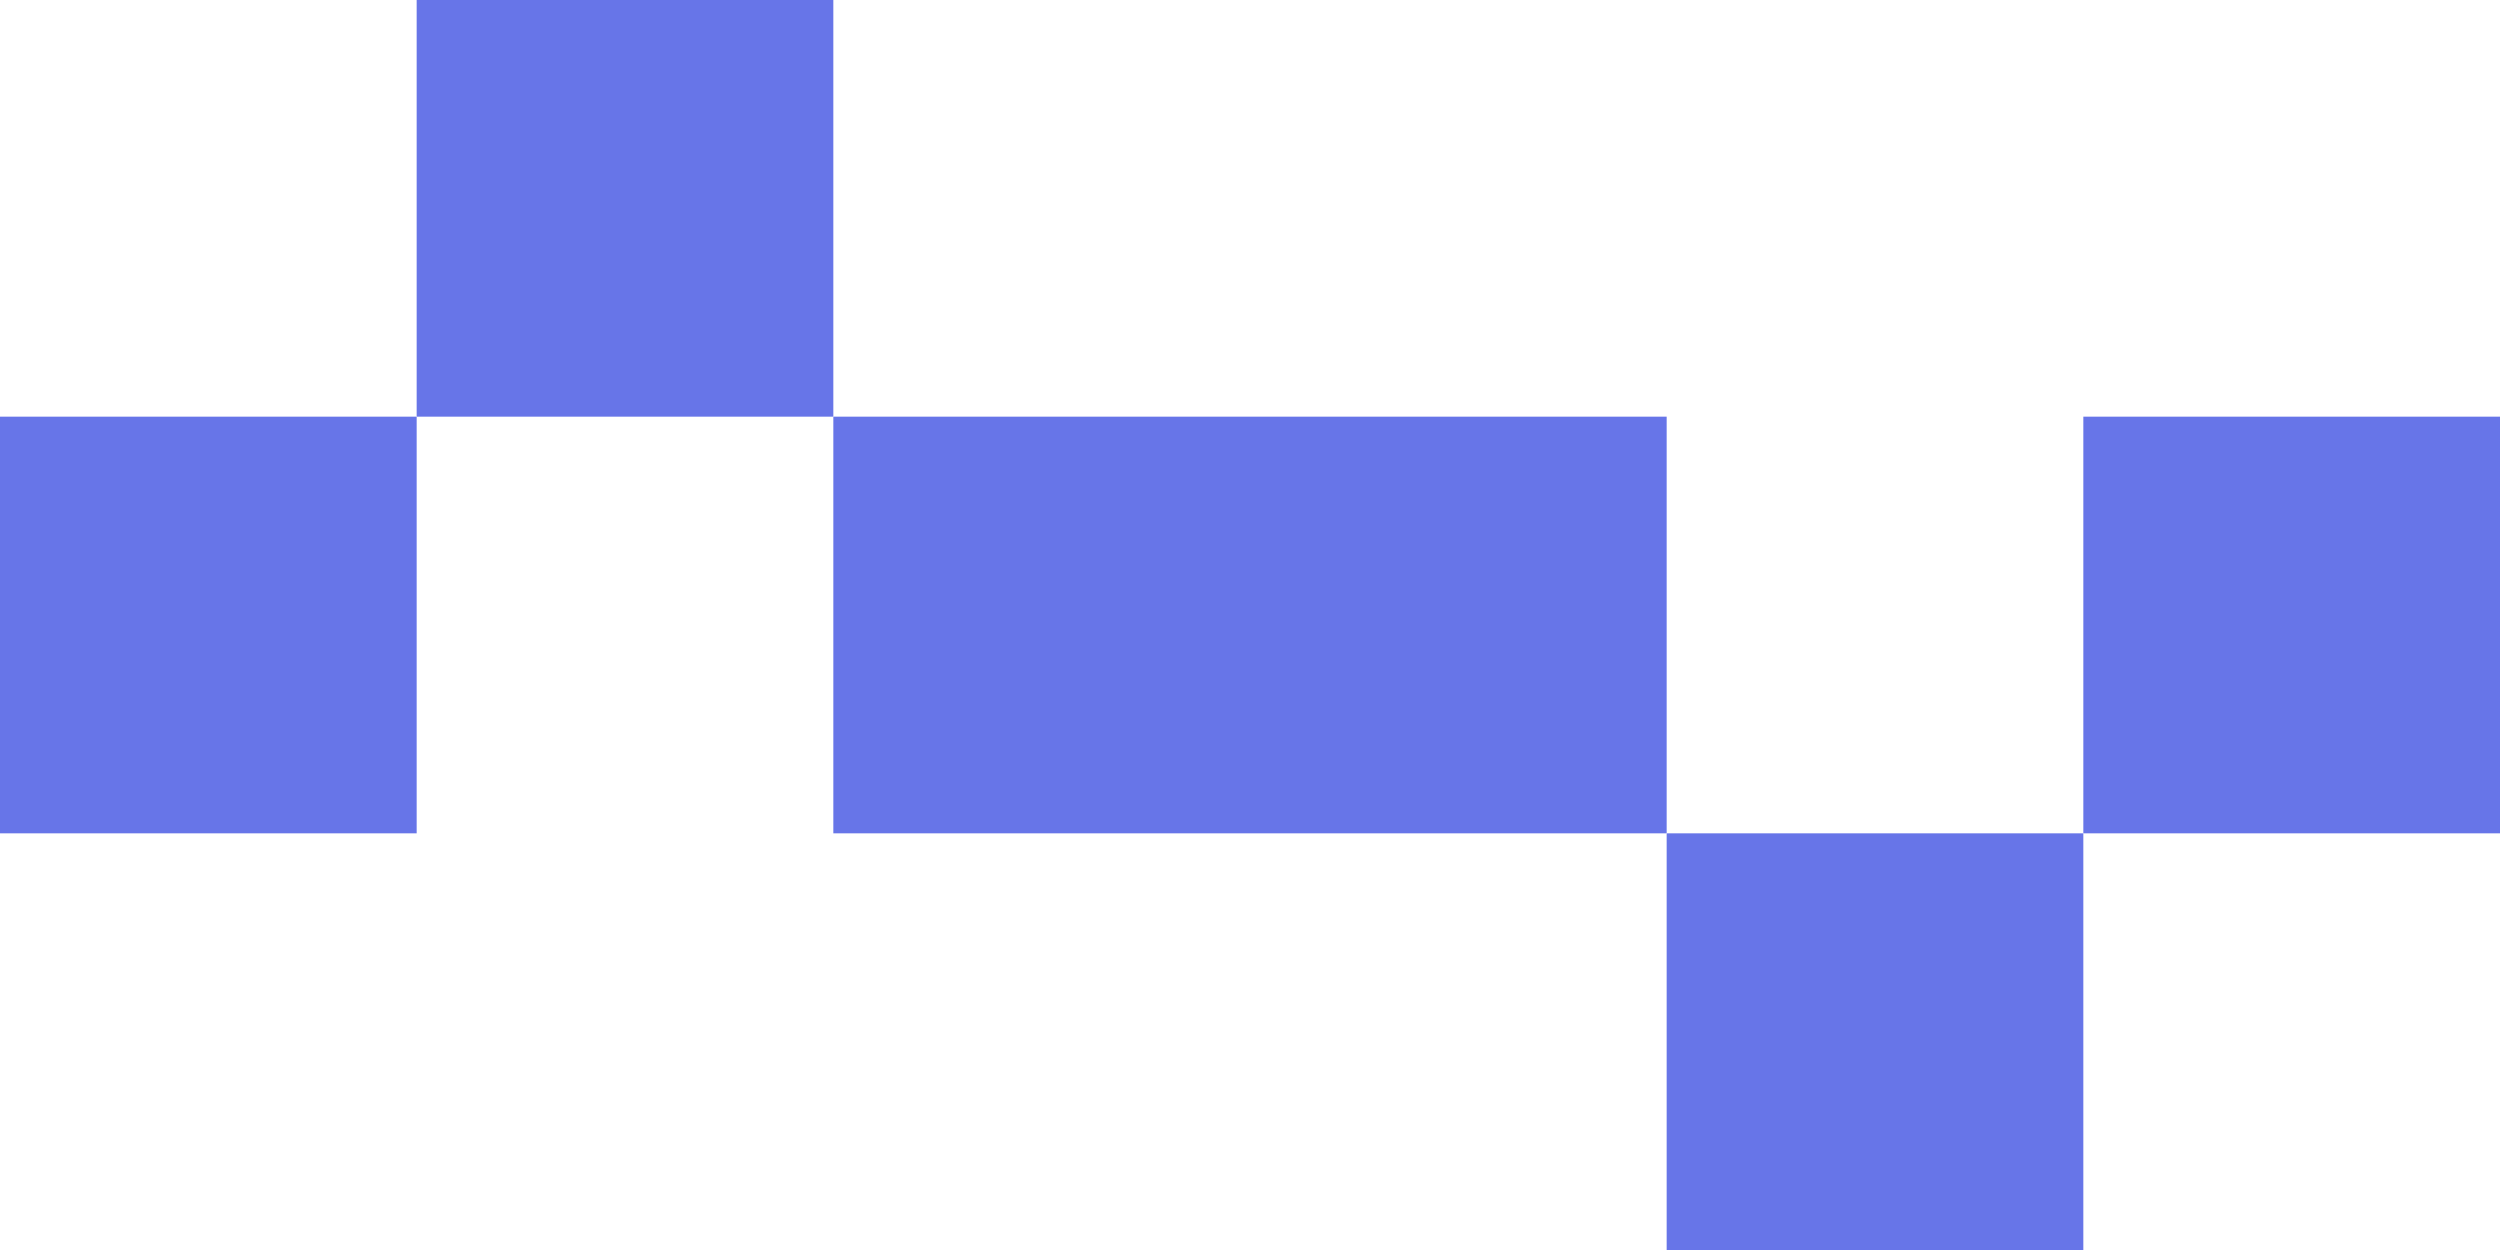 <?xml version="1.0" encoding="UTF-8"?> <svg xmlns="http://www.w3.org/2000/svg" width="312" height="156" viewBox="0 0 312 156" fill="none"><g opacity="0.8"><rect x="312" y="104" width="52" height="52" transform="rotate(-180 312 104)" fill="#4153E2"></rect><rect x="156" y="104" width="52" height="52" transform="rotate(-180 156 104)" fill="#4153E2"></rect><rect x="260" y="156" width="52" height="52" transform="rotate(-180 260 156)" fill="#4153E2"></rect><rect x="104" y="52" width="52" height="52" transform="rotate(-180 104 52)" fill="#4153E2"></rect><rect x="208" y="104" width="52" height="52" transform="rotate(-180 208 104)" fill="#4153E2"></rect><rect x="52" y="104" width="52" height="52" transform="rotate(-180 52 104)" fill="#4153E2"></rect></g></svg> 